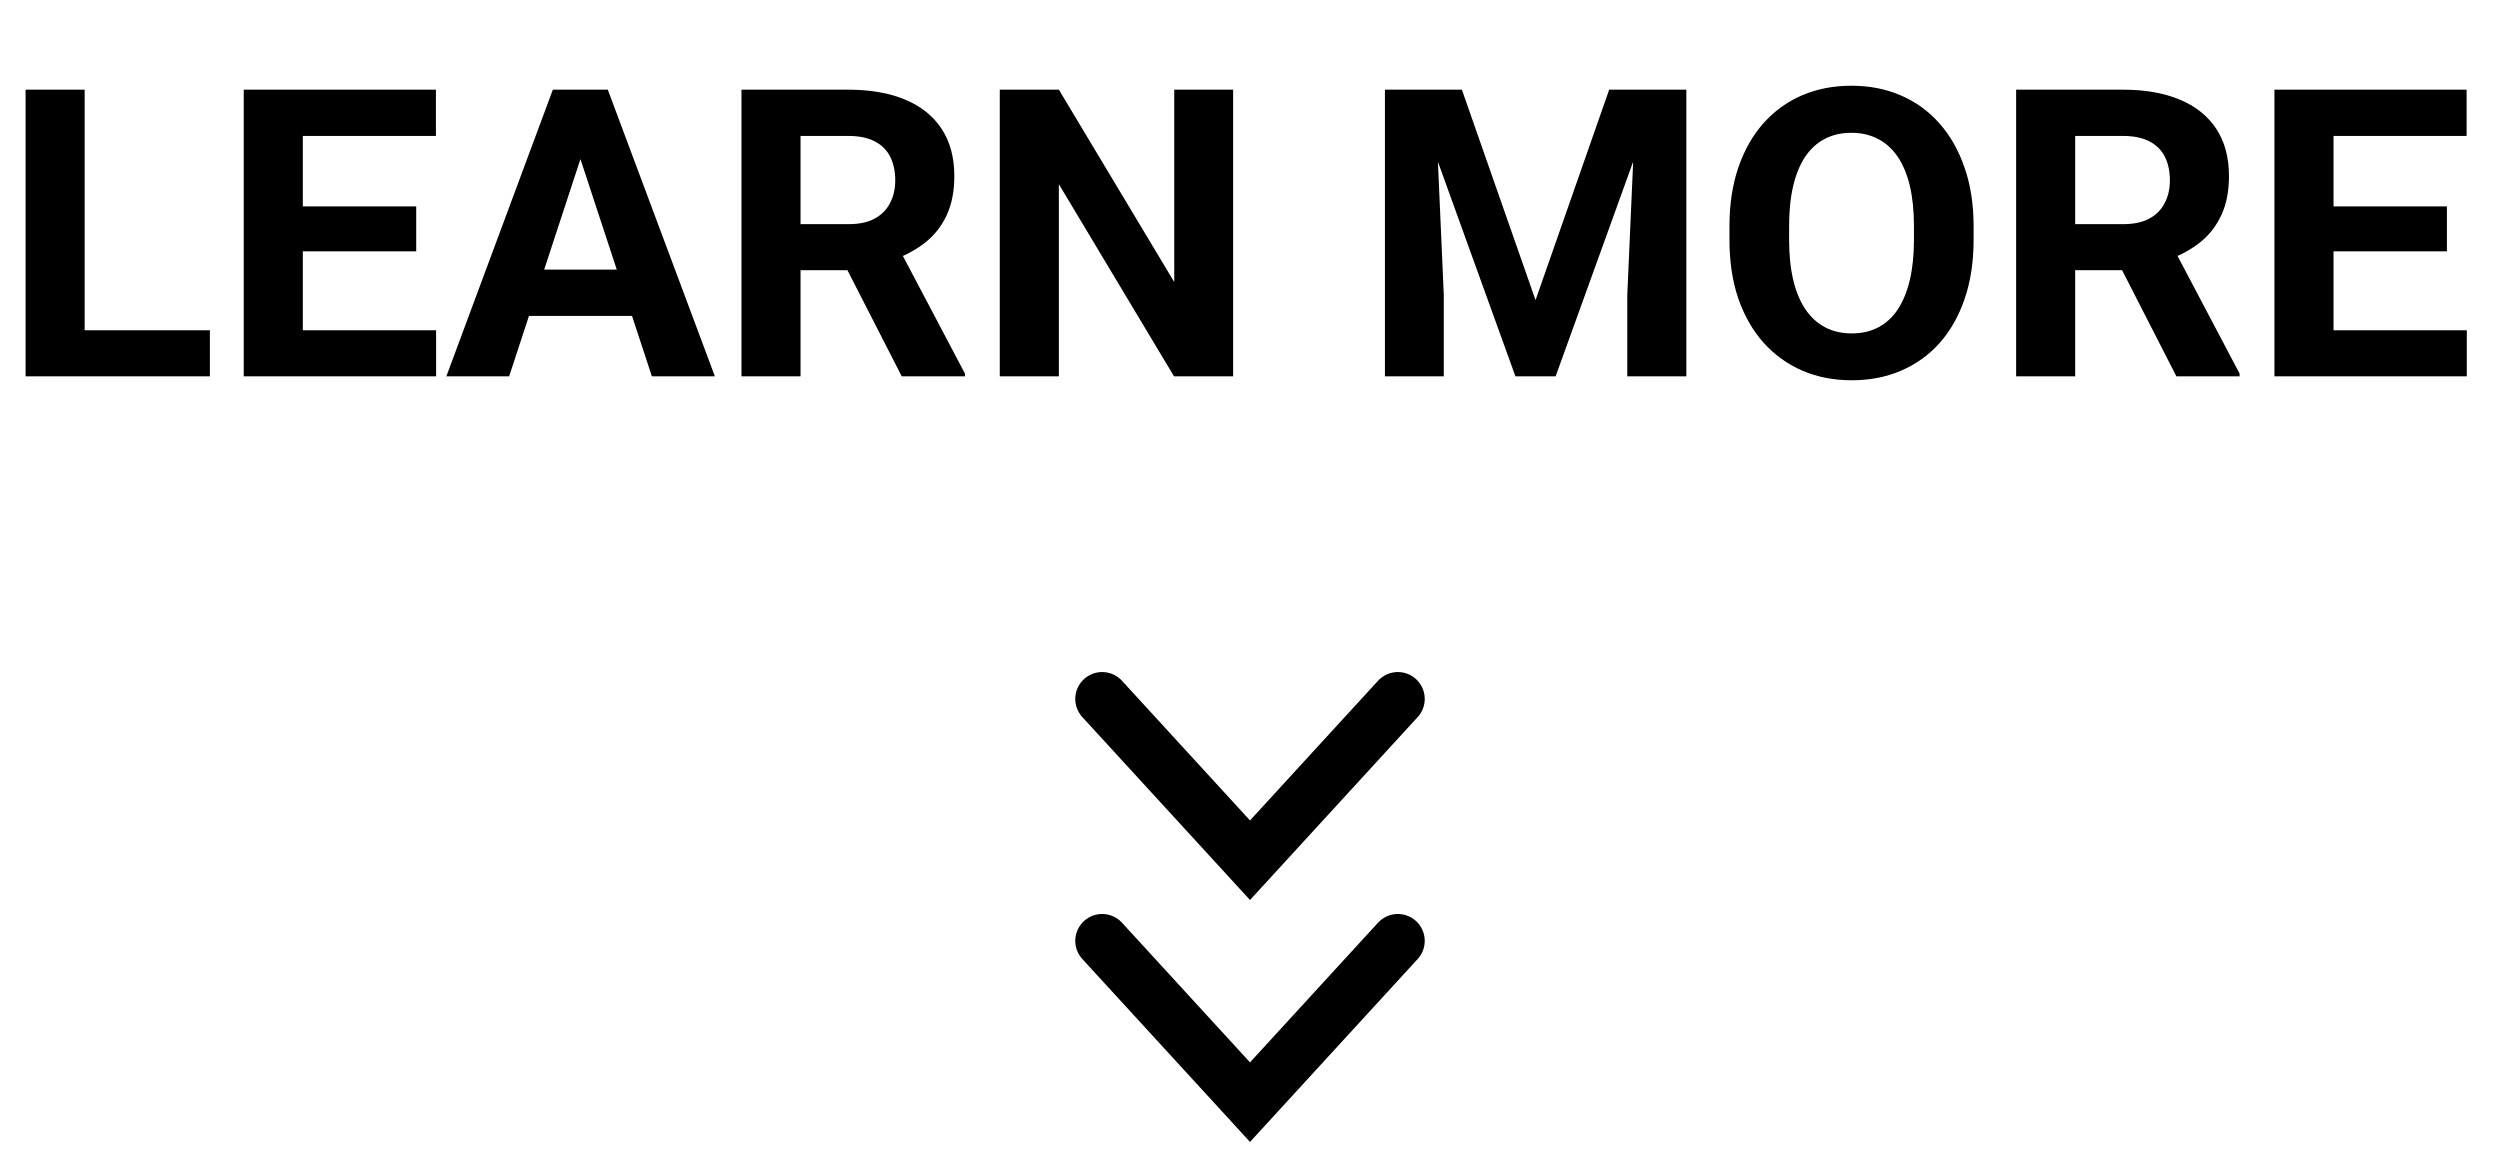 <svg width="93" height="43" viewBox="0 0 93 43" fill="none" xmlns="http://www.w3.org/2000/svg">
<path d="M7.808 12.286V14H2.439V12.286H7.808ZM3.149 3.336V14H0.952V3.336H3.149ZM16.223 12.286V14H10.547V12.286H16.223ZM11.265 3.336V14H9.067V3.336H11.265ZM15.483 7.679V9.349H10.547V7.679H15.483ZM16.216 3.336V5.057H10.547V3.336H16.216ZM21.841 5.16L18.94 14H16.604L20.566 3.336H22.053L21.841 5.16ZM24.25 14L21.343 5.16L21.108 3.336H22.61L26.594 14H24.25ZM24.119 10.03V11.752H18.486V10.03H24.119ZM27.583 3.336H31.56C32.376 3.336 33.076 3.458 33.662 3.702C34.253 3.946 34.707 4.308 35.024 4.786C35.342 5.265 35.501 5.853 35.501 6.551C35.501 7.123 35.403 7.613 35.208 8.023C35.017 8.429 34.746 8.768 34.395 9.041C34.048 9.31 33.64 9.525 33.171 9.686L32.476 10.052H29.019L29.004 8.338H31.575C31.96 8.338 32.28 8.27 32.534 8.133C32.788 7.997 32.978 7.806 33.105 7.562C33.237 7.318 33.303 7.035 33.303 6.712C33.303 6.371 33.24 6.075 33.113 5.826C32.986 5.577 32.793 5.387 32.534 5.255C32.275 5.123 31.951 5.057 31.56 5.057H29.78V14H27.583V3.336ZM33.545 14L31.113 9.247L33.435 9.232L35.896 13.898V14H33.545ZM45.872 3.336V14H43.674L39.39 6.852V14H37.192V3.336H39.39L43.682 10.492V3.336H45.872ZM52.522 3.336H54.382L57.122 11.165L59.861 3.336H61.721L57.869 14H56.374L52.522 3.336ZM51.519 3.336H53.372L53.709 10.968V14H51.519V3.336ZM60.872 3.336H62.732V14H60.535V10.968L60.872 3.336ZM73.418 8.419V8.924C73.418 9.735 73.308 10.462 73.088 11.107C72.869 11.752 72.559 12.301 72.158 12.755C71.758 13.204 71.279 13.548 70.723 13.788C70.171 14.027 69.558 14.146 68.884 14.146C68.215 14.146 67.603 14.027 67.046 13.788C66.494 13.548 66.016 13.204 65.61 12.755C65.205 12.301 64.89 11.752 64.665 11.107C64.446 10.462 64.336 9.735 64.336 8.924V8.419C64.336 7.604 64.446 6.876 64.665 6.236C64.885 5.592 65.195 5.042 65.596 4.588C66.001 4.134 66.48 3.788 67.031 3.548C67.588 3.309 68.201 3.189 68.87 3.189C69.543 3.189 70.156 3.309 70.708 3.548C71.265 3.788 71.743 4.134 72.144 4.588C72.549 5.042 72.861 5.592 73.081 6.236C73.306 6.876 73.418 7.604 73.418 8.419ZM71.199 8.924V8.404C71.199 7.838 71.147 7.34 71.045 6.91C70.942 6.48 70.791 6.119 70.591 5.826C70.391 5.533 70.147 5.313 69.858 5.167C69.57 5.016 69.241 4.94 68.87 4.94C68.499 4.94 68.169 5.016 67.881 5.167C67.598 5.313 67.356 5.533 67.156 5.826C66.96 6.119 66.811 6.48 66.709 6.91C66.606 7.34 66.555 7.838 66.555 8.404V8.924C66.555 9.486 66.606 9.984 66.709 10.418C66.811 10.848 66.963 11.212 67.163 11.51C67.363 11.803 67.607 12.025 67.895 12.176C68.184 12.328 68.513 12.403 68.884 12.403C69.255 12.403 69.585 12.328 69.873 12.176C70.161 12.025 70.403 11.803 70.598 11.51C70.793 11.212 70.942 10.848 71.045 10.418C71.147 9.984 71.199 9.486 71.199 8.924ZM75 3.336H78.977C79.793 3.336 80.493 3.458 81.079 3.702C81.67 3.946 82.124 4.308 82.441 4.786C82.759 5.265 82.918 5.853 82.918 6.551C82.918 7.123 82.82 7.613 82.624 8.023C82.434 8.429 82.163 8.768 81.811 9.041C81.465 9.31 81.057 9.525 80.588 9.686L79.893 10.052H76.436L76.421 8.338H78.992C79.377 8.338 79.697 8.27 79.951 8.133C80.205 7.997 80.395 7.806 80.522 7.562C80.654 7.318 80.72 7.035 80.72 6.712C80.72 6.371 80.657 6.075 80.53 5.826C80.403 5.577 80.21 5.387 79.951 5.255C79.692 5.123 79.368 5.057 78.977 5.057H77.197V14H75V3.336ZM80.962 14L78.53 9.247L80.852 9.232L83.313 13.898V14H80.962ZM91.765 12.286V14H86.089V12.286H91.765ZM86.807 3.336V14H84.609V3.336H86.807ZM91.025 7.679V9.349H86.089V7.679H91.025ZM91.758 3.336V5.057H86.089V3.336H91.758Z" fill="black"/>
<path d="M41 26L46.5 32L52 26" stroke="black" stroke-width="2" stroke-linecap="round"/>
<path d="M41 35L46.5 41L52 35" stroke="black" stroke-width="2" stroke-linecap="round"/>
</svg>
